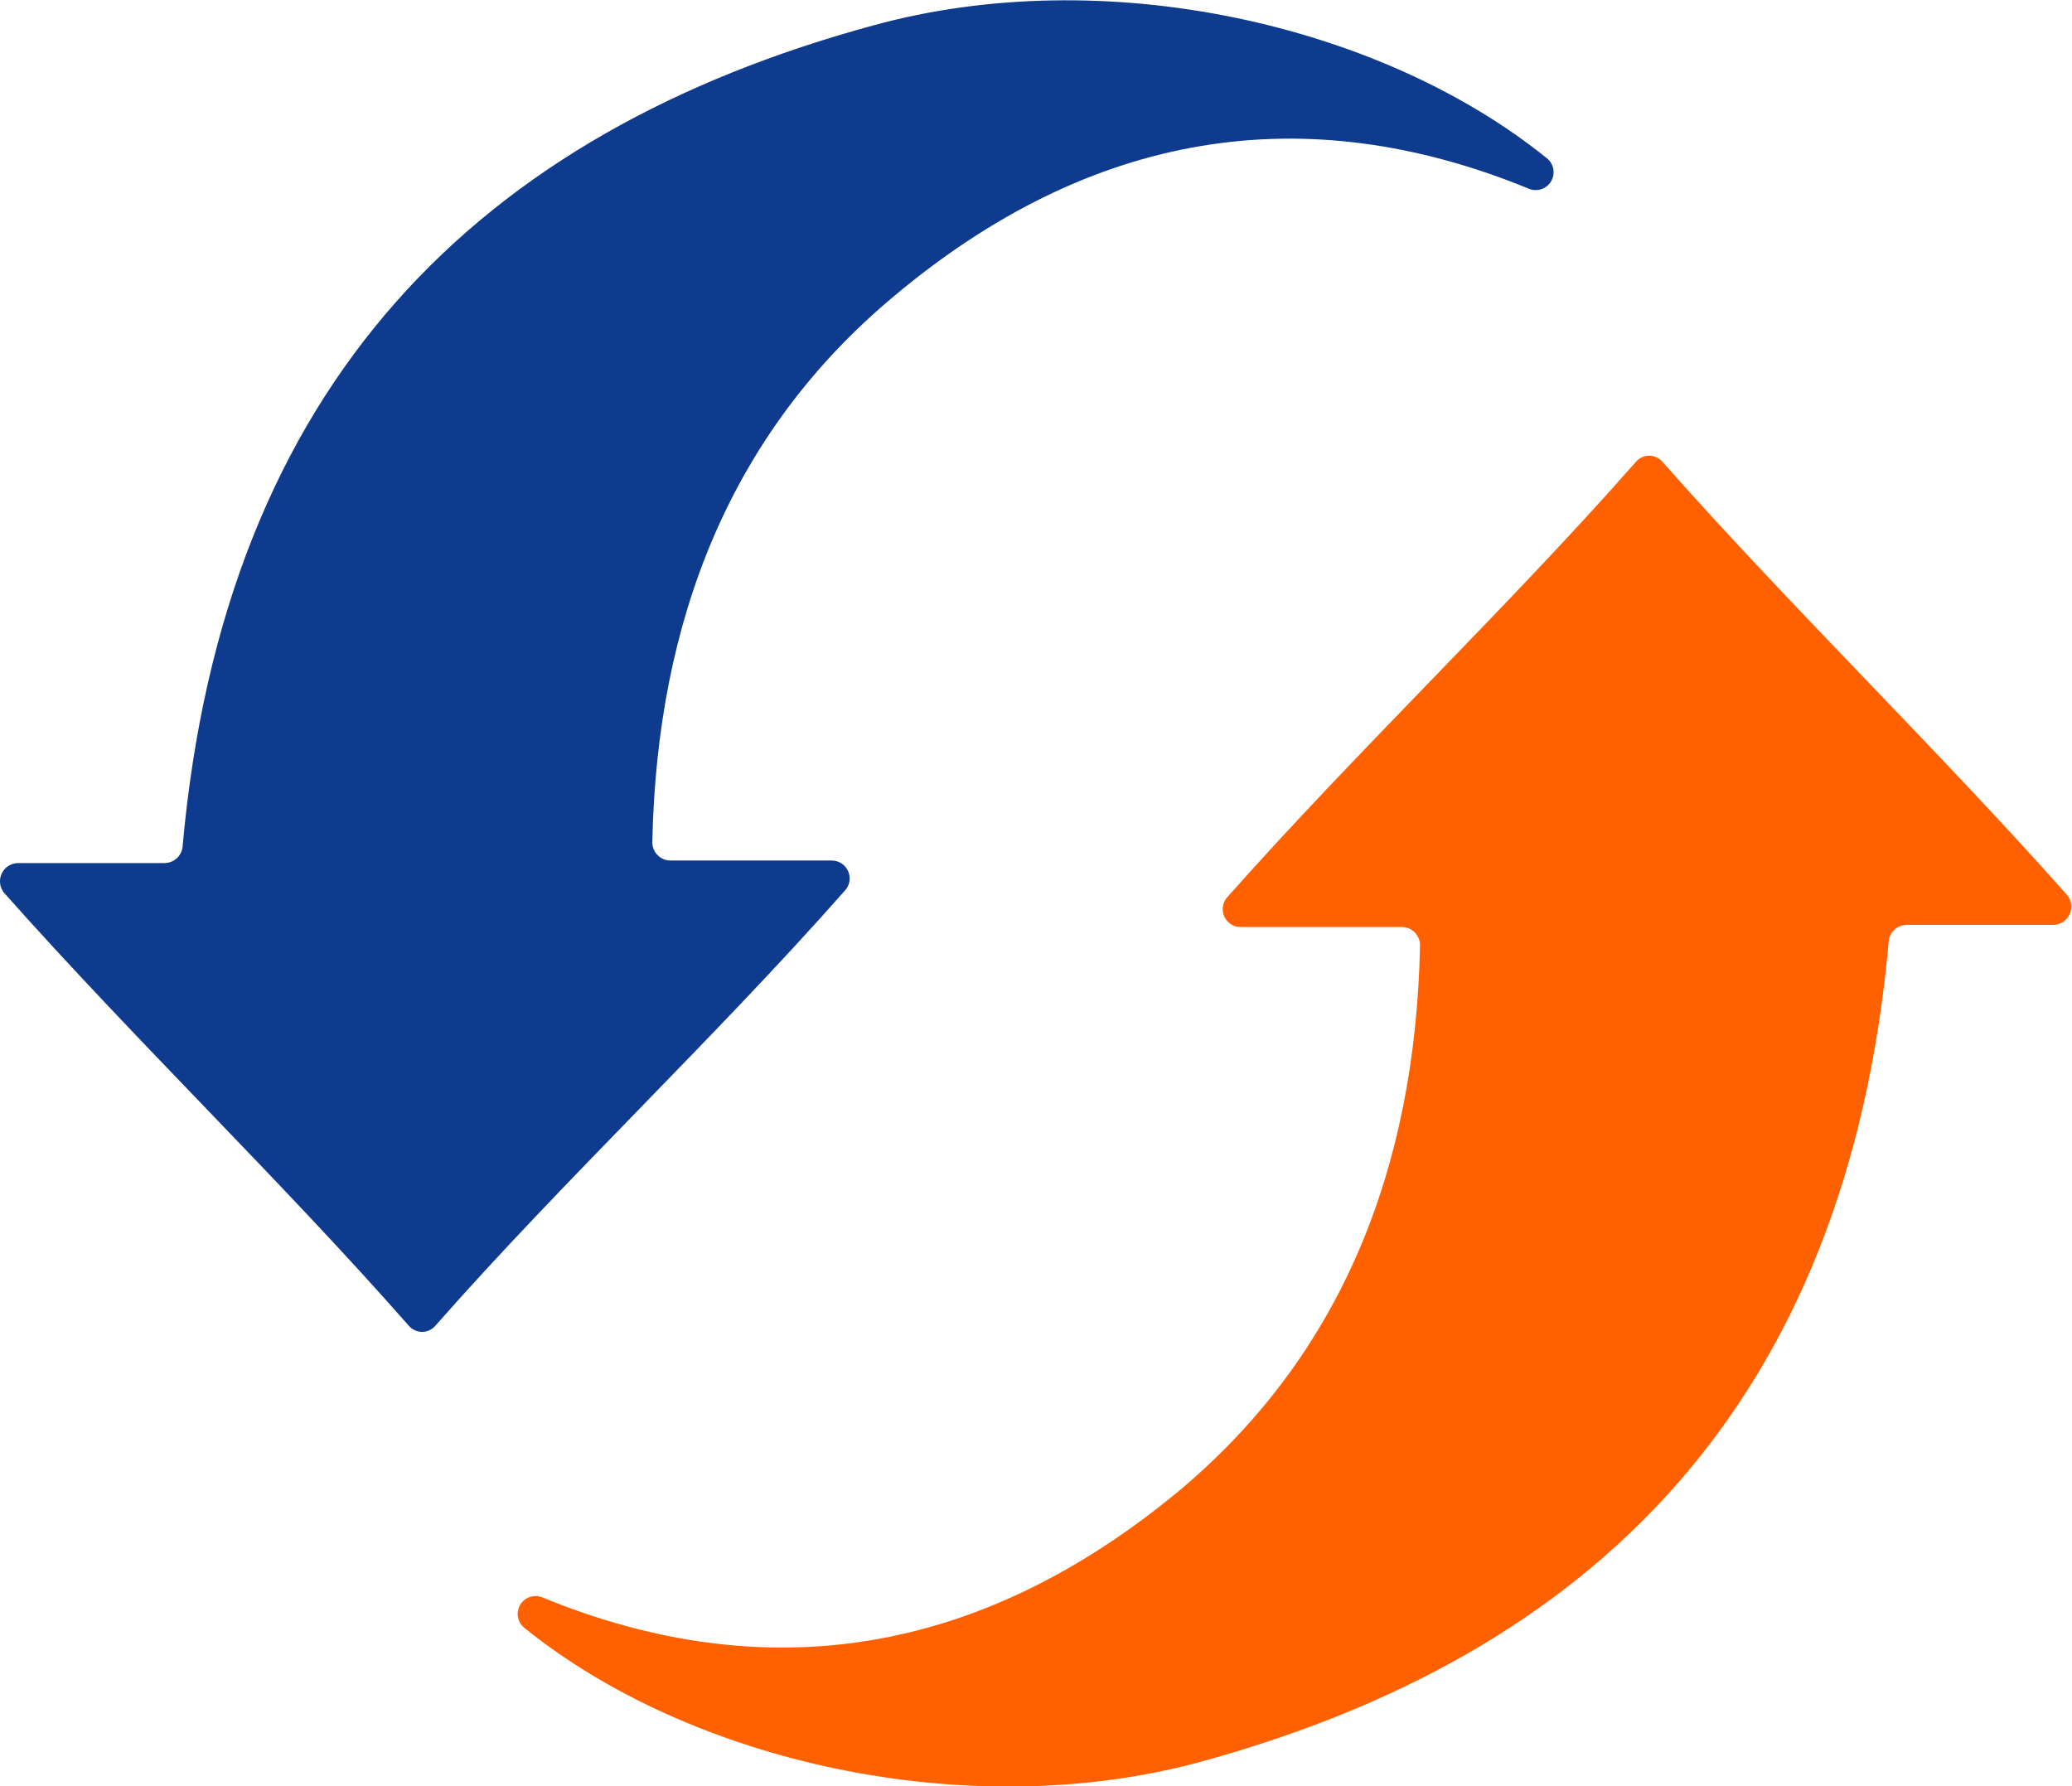 <?xml version="1.0" encoding="UTF-8"?>
<svg xmlns="http://www.w3.org/2000/svg" width="58" height="50" viewBox="0 0 58 50" fill="none">
  <g clip-path="url(#clip0_468_6344)">
    <path d="M43.3 4.43C43.395 4.505 43.459 4.613 43.481 4.732C43.502 4.851 43.48 4.974 43.417 5.078C43.355 5.182 43.257 5.26 43.142 5.297C43.026 5.334 42.901 5.328 42.79 5.28C36.54 2.72 30.55 3.64 24.99 8.32C20.47 12.11 18.39 17.32 18.26 23.57C18.259 23.638 18.271 23.705 18.296 23.768C18.321 23.831 18.358 23.889 18.406 23.937C18.453 23.985 18.51 24.024 18.573 24.05C18.635 24.076 18.702 24.09 18.77 24.09H23.28C23.377 24.089 23.471 24.116 23.553 24.168C23.634 24.22 23.699 24.294 23.739 24.382C23.779 24.47 23.793 24.567 23.779 24.663C23.765 24.758 23.724 24.847 23.66 24.92C19.99 29.08 15.75 33.06 12.18 37.12C12.134 37.171 12.078 37.212 12.015 37.24C11.952 37.269 11.884 37.283 11.815 37.283C11.746 37.283 11.678 37.269 11.615 37.24C11.553 37.212 11.496 37.171 11.45 37.12C7.92 33.1 3.79 29.13 0.12 25C0.058 24.926 0.017 24.837 0.004 24.741C-0.009 24.645 0.005 24.548 0.044 24.46C0.084 24.372 0.148 24.297 0.229 24.244C0.31 24.191 0.404 24.162 0.5 24.16H4.61C4.734 24.158 4.853 24.112 4.945 24.029C5.037 23.946 5.096 23.833 5.11 23.71C6.27 10.71 13.42 3.71 24.45 0.71C30.93 -1.07 38.65 0.67 43.3 4.43Z" fill="#0E3B8D"></path>
    <path d="M14.68 45.57C14.585 45.495 14.521 45.387 14.499 45.268C14.478 45.149 14.5 45.026 14.562 44.922C14.625 44.818 14.723 44.74 14.838 44.703C14.954 44.666 15.078 44.672 15.19 44.72C21.44 47.28 27.43 46.36 33.02 41.72C37.54 37.93 39.62 32.72 39.75 26.47C39.751 26.402 39.739 26.335 39.714 26.272C39.689 26.209 39.651 26.151 39.604 26.103C39.556 26.055 39.5 26.016 39.437 25.99C39.375 25.963 39.307 25.95 39.24 25.95H34.73C34.633 25.951 34.538 25.924 34.457 25.872C34.376 25.82 34.311 25.746 34.271 25.658C34.23 25.57 34.217 25.473 34.231 25.377C34.245 25.282 34.286 25.192 34.35 25.12C38.04 20.96 42.23 16.98 45.8 12.92C45.846 12.869 45.902 12.828 45.965 12.8C46.028 12.771 46.096 12.757 46.165 12.757C46.233 12.757 46.302 12.771 46.364 12.8C46.427 12.828 46.484 12.869 46.53 12.92C50.06 16.92 54.19 20.92 57.86 25.05C57.922 25.124 57.962 25.213 57.976 25.309C57.989 25.405 57.975 25.502 57.935 25.59C57.896 25.678 57.832 25.753 57.751 25.806C57.67 25.859 57.576 25.888 57.48 25.89H53.37C53.246 25.892 53.127 25.938 53.035 26.021C52.943 26.104 52.884 26.217 52.87 26.34C51.71 39.34 44.56 46.34 33.53 49.34C27.05 51.07 19.33 49.33 14.68 45.57Z" fill="#FF6000"></path>
  </g>
  <defs>
    <clipPath id="clip0_468_6344">
      <rect width="57.99" height="50" fill="white"></rect>
    </clipPath>
  </defs>
</svg>
